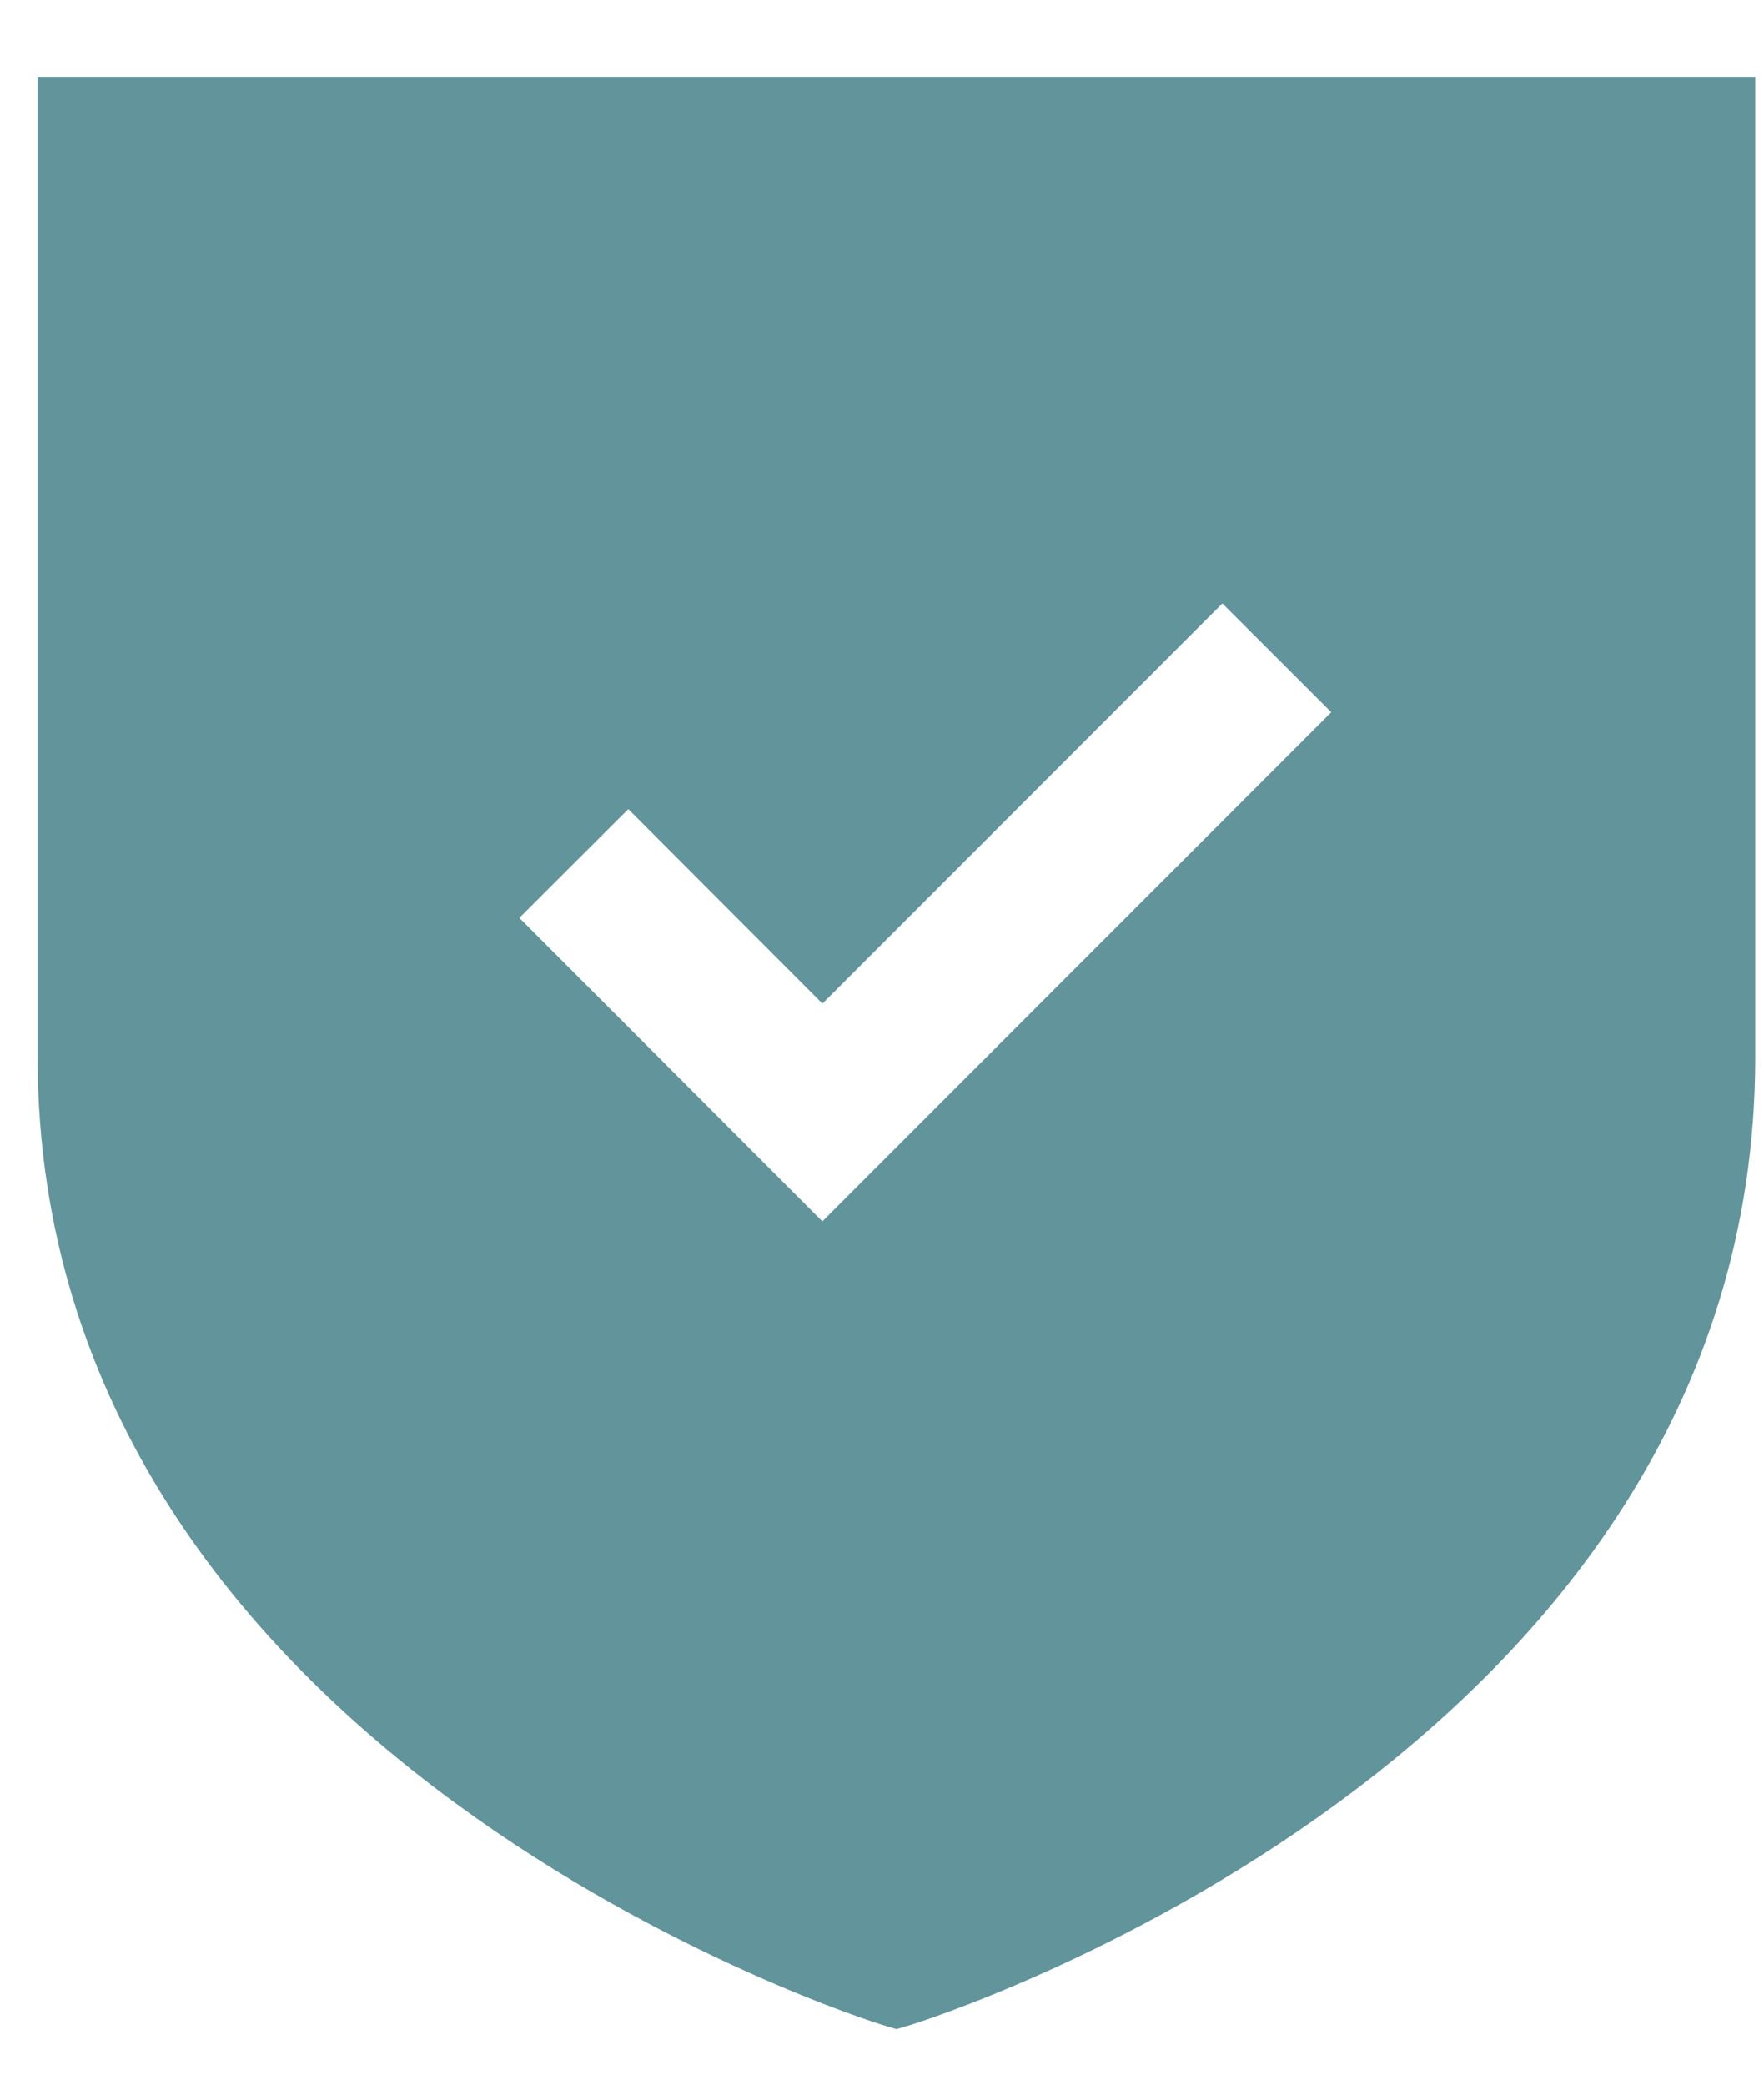 <svg width="22" height="26" viewBox="0 0 22 26" fill="none" xmlns="http://www.w3.org/2000/svg">
<path fill-rule="evenodd" clip-rule="evenodd" d="M10.256 15.233L6.477 11.448L7.836 10.091L10.257 12.517L15.245 7.526L16.603 8.883L10.256 15.233ZM0.469 0.958V13.182C0.469 21.963 10.89 25.22 10.995 25.252L11.181 25.308L11.367 25.252C11.472 25.22 21.891 21.963 21.891 13.182V0.958H0.469Z" fill="#61949B"/>
</svg>
